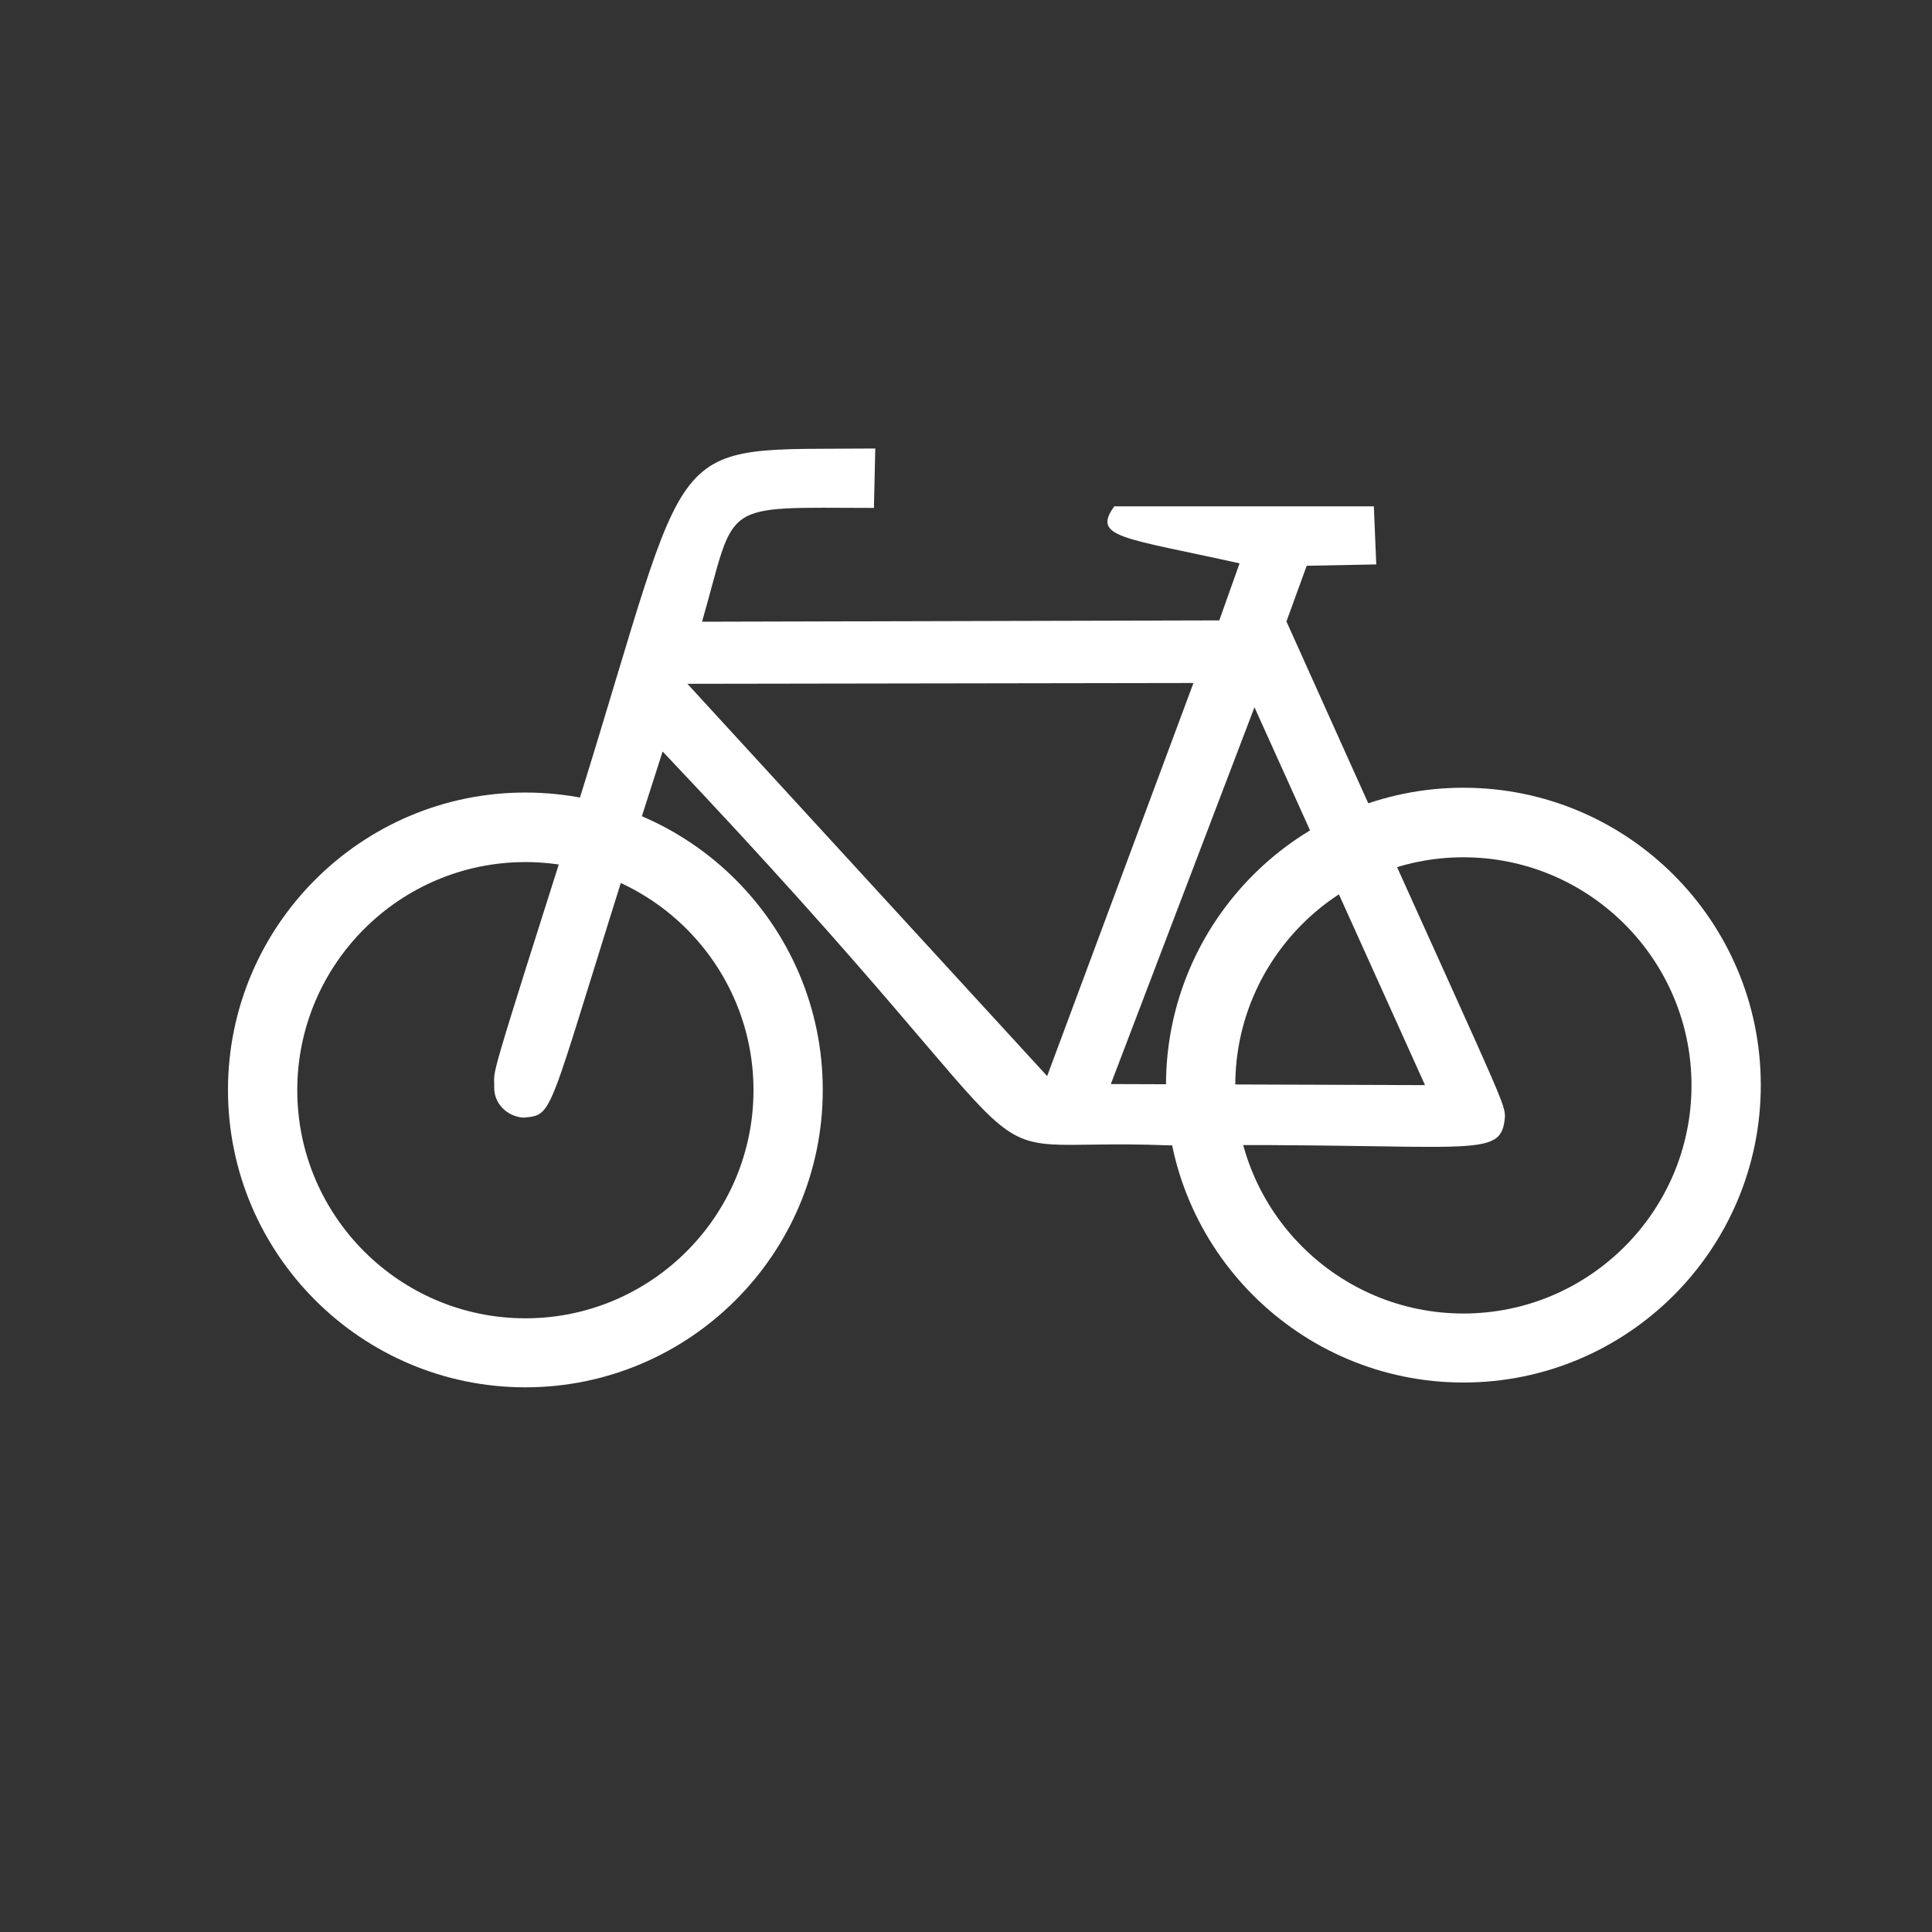 <?xml version="1.0" encoding="utf-8"?>
<!-- Generator: Adobe Illustrator 19.1.0, SVG Export Plug-In . SVG Version: 6.00 Build 0)  -->
<svg version="1.1"
	 id="svg2" xmlns:dc="http://purl.org/dc/elements/1.1/" xmlns:cc="http://web.resource.org/cc/" xmlns:rdf="http://www.w3.org/1999/02/22-rdf-syntax-ns#" xmlns:svg="http://www.w3.org/2000/svg" xmlns:sodipodi="http://sodipodi.sourceforge.net/DTD/sodipodi-0.dtd" xmlns:inkscape="http://www.inkscape.org/namespaces/inkscape" inkscape:export-ydpi="4.2362185" inkscape:export-xdpi="4.2362185" inkscape:export-filename="/home/uwe/Desktop/Zeichen_237.png" sodipodi:modified="TRUE" inkscape:output_extension="org.inkscape.output.svg.inkscape" sodipodi:docbase="/home/uwe/Desktop" sodipodi:docname="Zeichen_237.svg" inkscape:version="0.45" sodipodi:version="0.32"
	 xmlns="http://www.w3.org/2000/svg" xmlns:xlink="http://www.w3.org/1999/xlink" x="0px" y="0px" viewBox="65 58.9 725 725"
	 style="enable-background:new 65 58.9 725 725;" xml:space="preserve">
<rect x="65" y="58.9" width="725" height="725" fill="#333333" stroke="none"/>
<style type="text/css">
	.st0{fill:#FFFFFF;}
</style>
<sodipodi:namedview  inkscape:cy="362.5" inkscape:cx="409.18887" inkscape:zoom="0.56137931" pagecolor="#ffffff" bordercolor="#666666" borderopacity="1.0" gridtolerance="10.0" guidetolerance="10.0" objecttolerance="10.0" id="base" inkscape:current-layer="svg2" inkscape:window-y="47" inkscape:window-x="72" inkscape:pageopacity="0.0" inkscape:pageshadow="2" inkscape:window-width="872" inkscape:window-height="624">
	</sodipodi:namedview>
<g id="g3138" transform="translate(-90.848,-19.595)" inkscape:export-ydpi="4.2362185" inkscape:export-xdpi="4.2362185">
	<path class="st0" d="M353,599.1c-61.5,0-111.6-50-111.6-111.6c0-61.5,50-111.6,111.6-111.6s111.6,50,111.6,111.6
		C464.6,549.1,414.5,599.1,353,599.1z M353,402c-47.2,0-85.6,38.4-85.6,85.6s38.4,85.6,85.6,85.6s85.6-38.4,85.6-85.6
		S400.2,402,353,402z"/>
	<path class="st0" d="M705,597.3c-61.5,0-111.6-50-111.6-111.6c0-61.5,50-111.6,111.6-111.6s111.6,50,111.6,111.6
		C816.6,547.3,766.6,597.3,705,597.3z M705,400.2c-47.2,0-85.6,38.4-85.6,85.6s38.4,85.6,85.6,85.6s85.6-38.4,85.6-85.6
		S752.2,400.2,705,400.2z"/>
	<path class="st0" d="M638.6,311.7l7.6-20.9l26.1-0.5l-0.9-21.8H574c-8.6,11.8,3.5,11.7,47,21.4l-7.6,21.4l-194.1,0.5
		c13.1-45.7,5.7-42.8,64.5-42.7l0.5-22.3c-81.2,0.8-67.4-8.4-111.1,131.9c-35.6,112.1-31.7,99.9-31.9,107.8c-0.1,6.1,4.8,11,11,11.4
		c12.9-1.3,7.5,1.4,52.2-137.4c163.3,172.2,102,144.3,189.9,147.8c115.5-1.1,124.9,6,126.2-10.9
		C720.5,491.5,717.8,488.1,638.6,311.7z M548.8,482.3l-135-147.2l189.9-0.3L548.8,482.3z M572.7,485.3l53.9-141.4l64,141.8
		L572.7,485.3z"/>
</g>
</svg>
